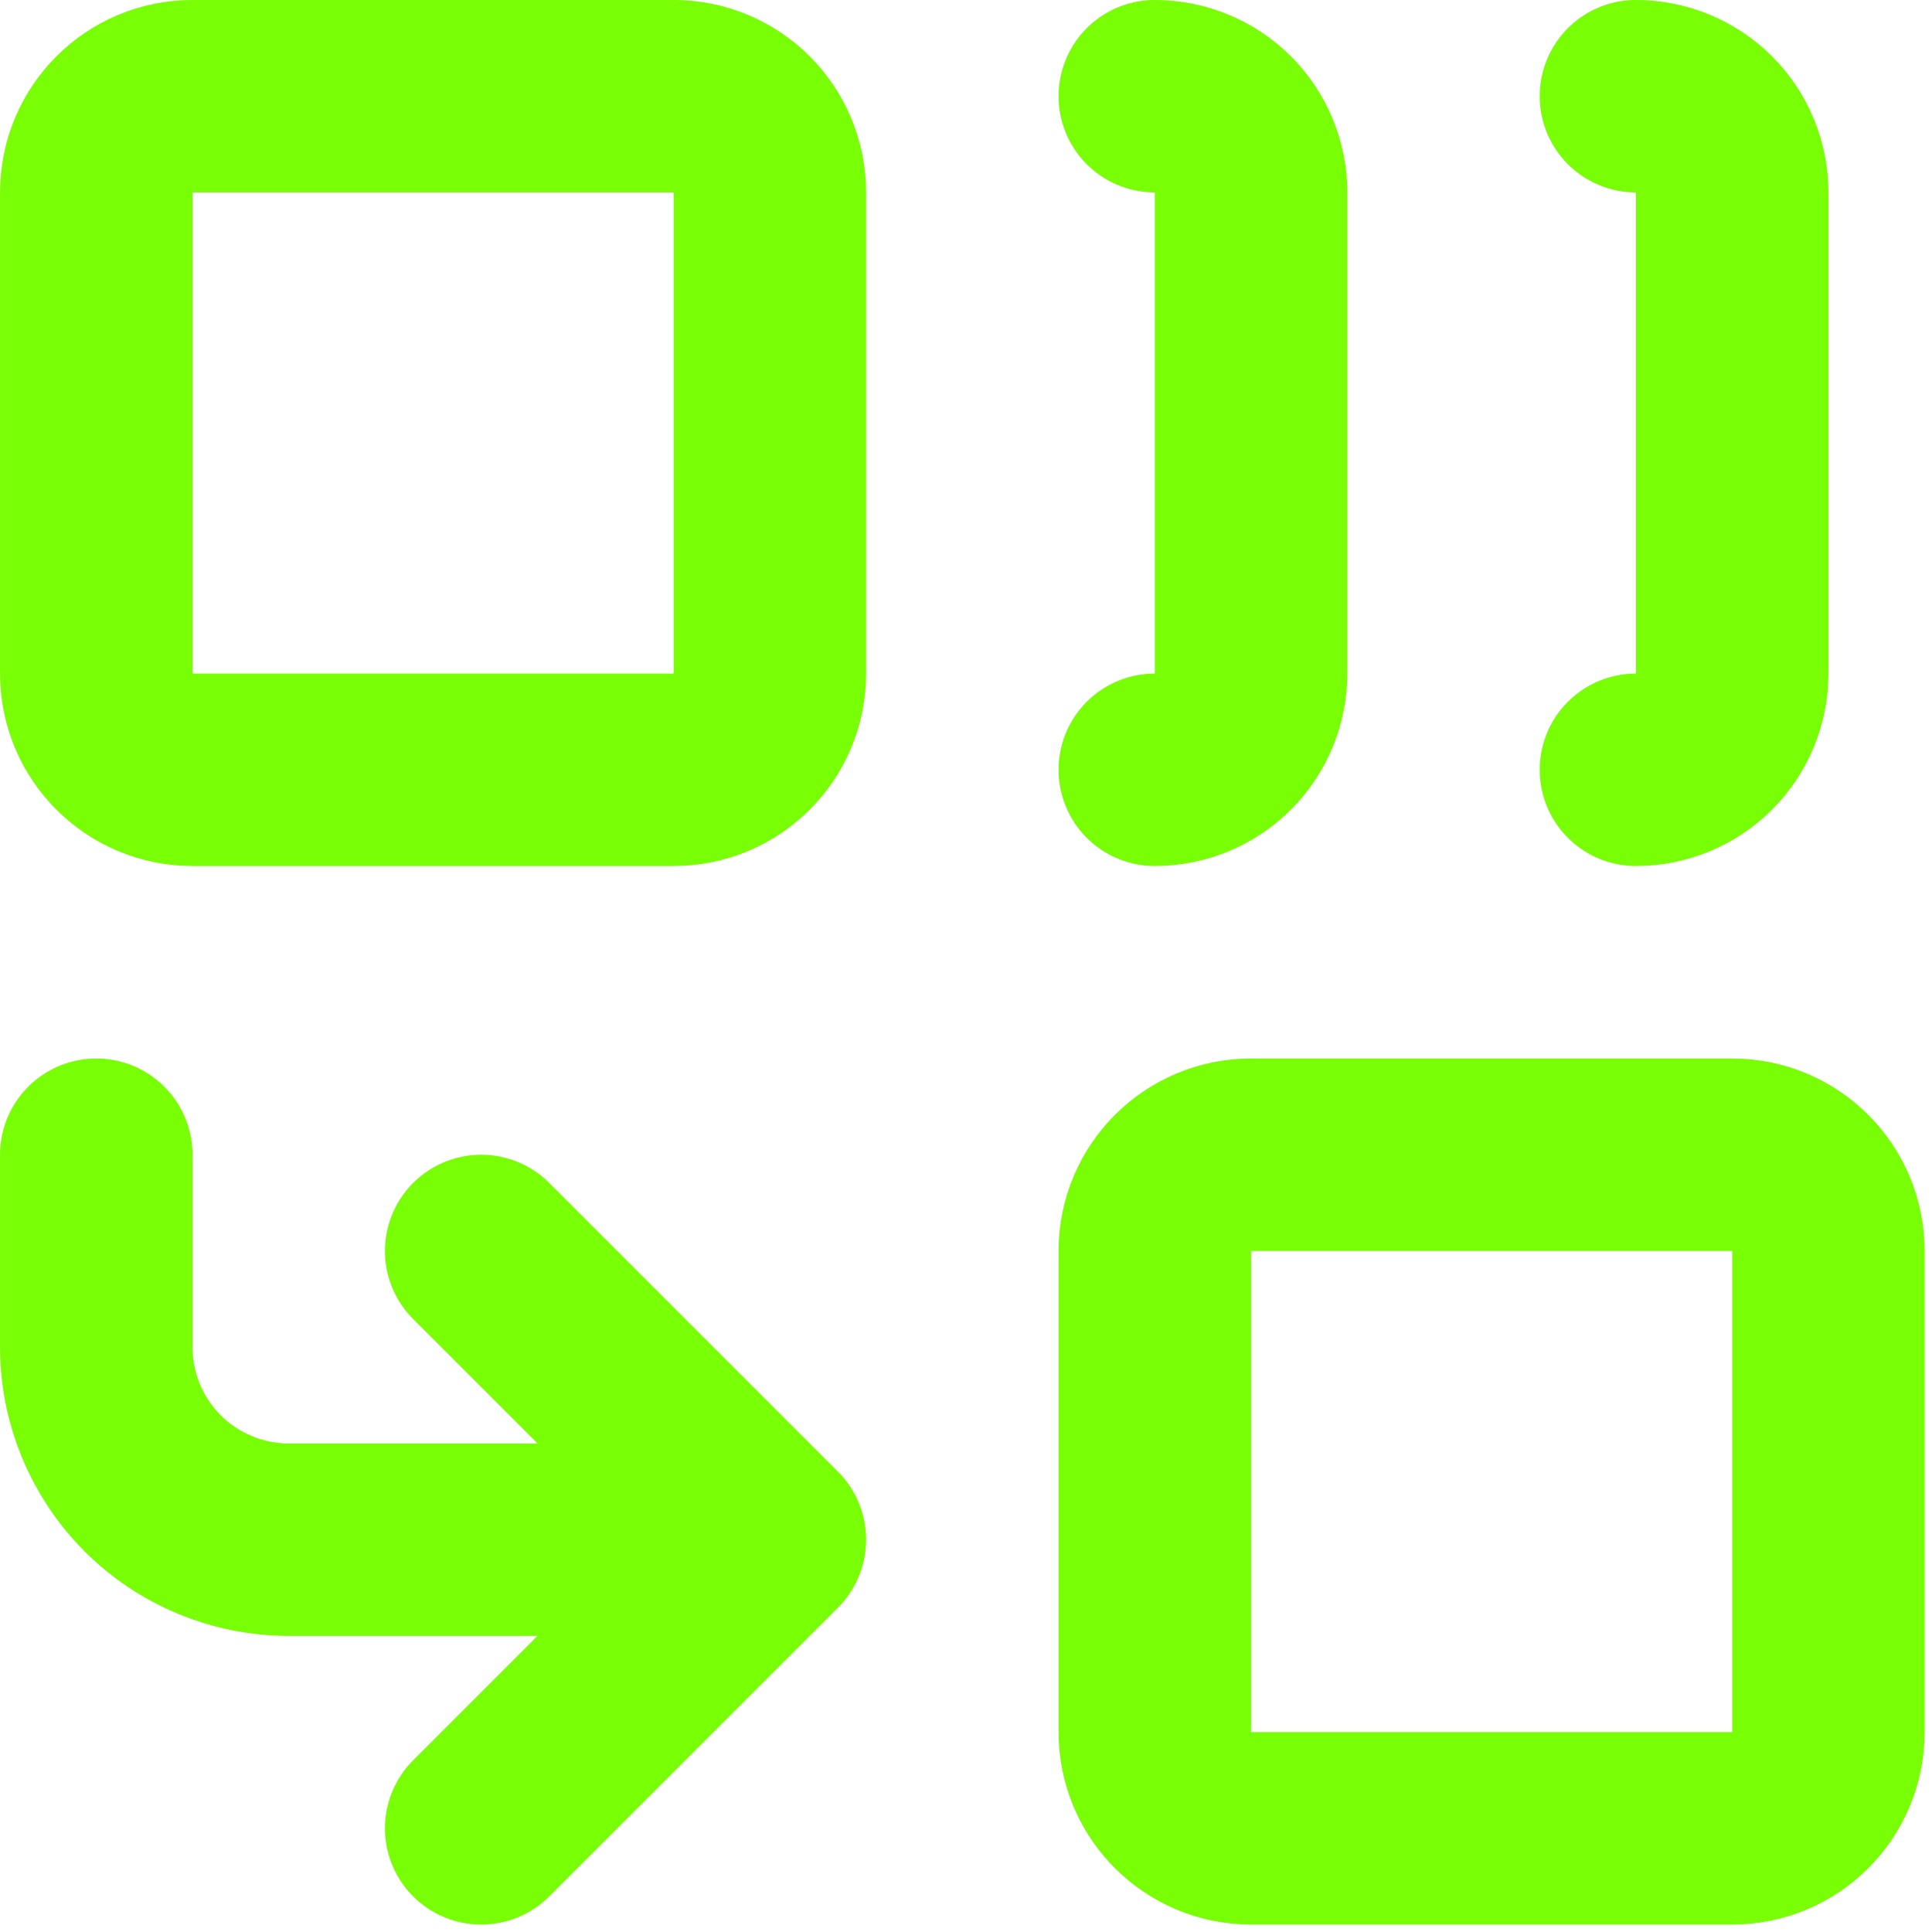 <svg width="29" height="29" viewBox="0 0 29 29" fill="none" xmlns="http://www.w3.org/2000/svg">
<path d="M17.334 1.444C17.717 1.444 18.085 1.597 18.356 1.867C18.627 2.138 18.779 2.506 18.779 2.889V10.111C18.779 10.494 18.627 10.861 18.356 11.132C18.085 11.403 17.717 11.555 17.334 11.555M24.556 1.444C24.939 1.444 25.307 1.597 25.578 1.867C25.849 2.138 26.001 2.506 26.001 2.889V10.111C26.001 10.494 25.849 10.861 25.578 11.132C25.307 11.403 24.939 11.555 24.556 11.555M7.223 18.778L11.556 23.111M11.556 23.111L7.223 27.444M11.556 23.111H4.334C3.568 23.111 2.833 22.807 2.291 22.265C1.75 21.723 1.445 20.988 1.445 20.222V17.333M18.779 17.333H26.001C26.799 17.333 27.445 17.98 27.445 18.778V26C27.445 26.798 26.799 27.444 26.001 27.444H18.779C17.981 27.444 17.334 26.798 17.334 26V18.778C17.334 17.98 17.981 17.333 18.779 17.333ZM2.89 1.444H10.112C10.91 1.444 11.556 2.091 11.556 2.889V10.111C11.556 10.909 10.91 11.555 10.112 11.555H2.89C2.092 11.555 1.445 10.909 1.445 10.111V2.889C1.445 2.091 2.092 1.444 2.89 1.444Z" stroke="#78FE05" stroke-width="2.889" stroke-linecap="round" stroke-linejoin="round"/>
</svg>
